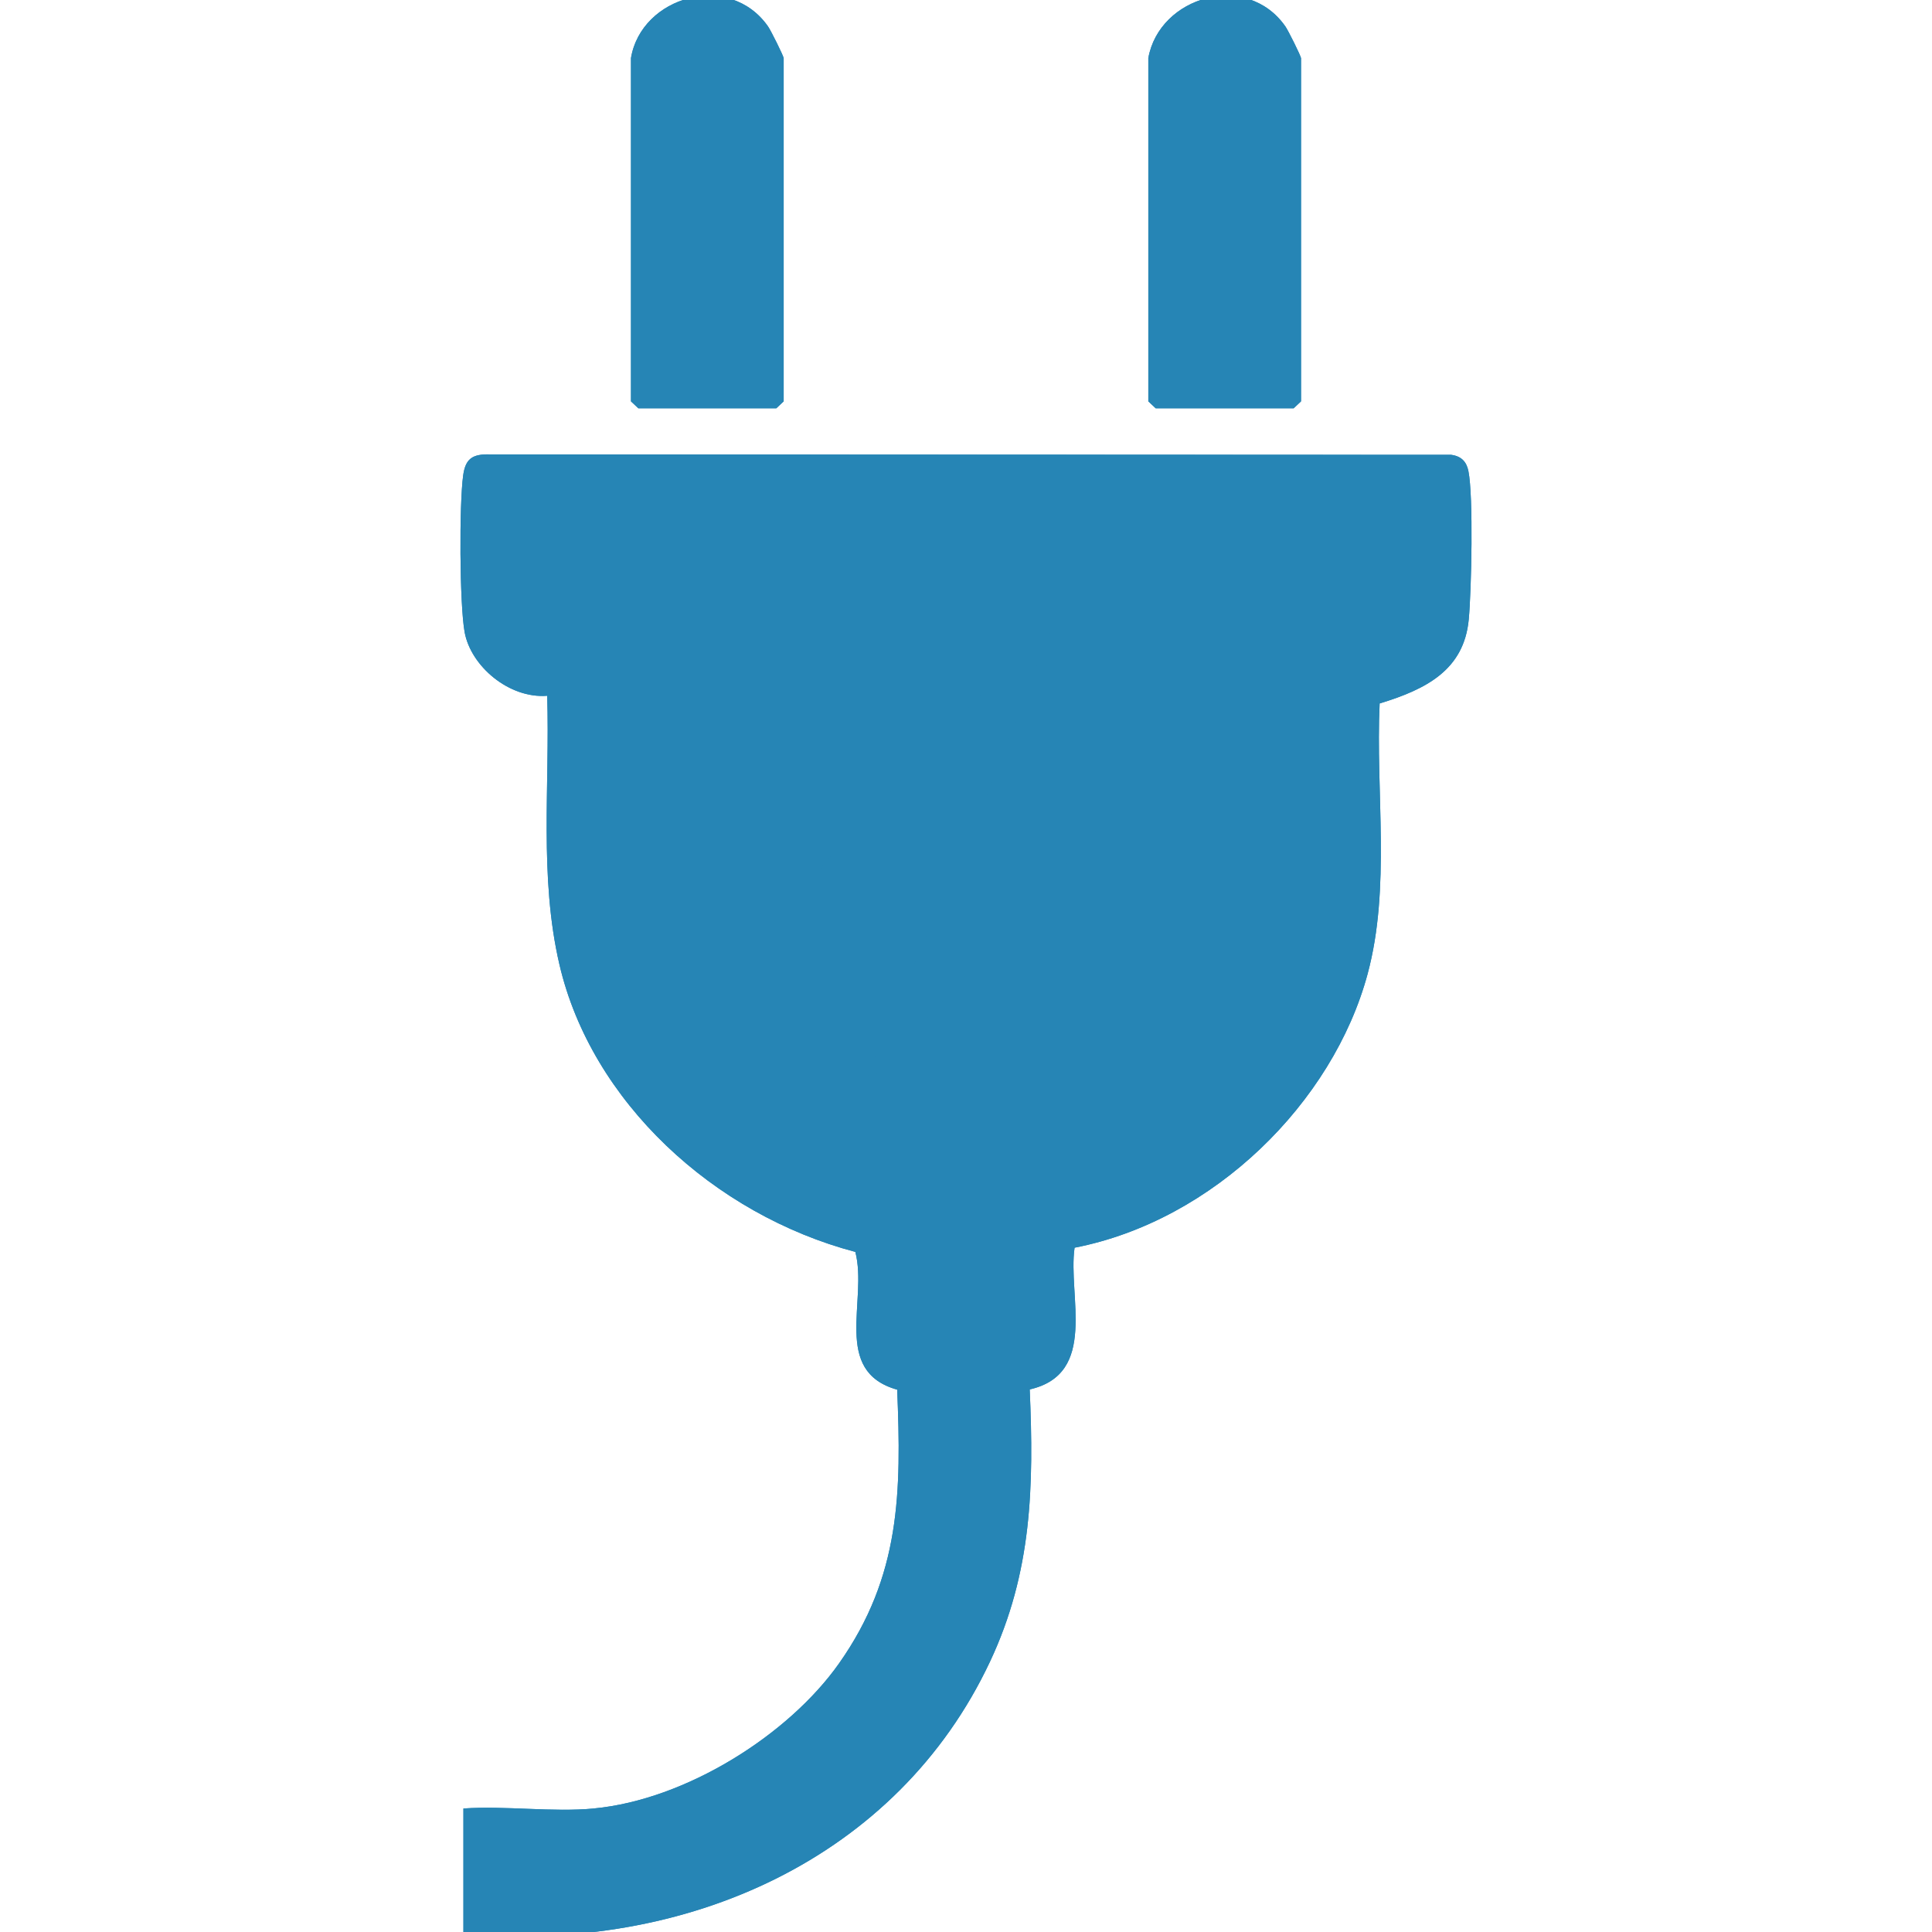<?xml version="1.0" encoding="UTF-8"?>
<svg xmlns="http://www.w3.org/2000/svg" id="Ebene_1" data-name="Ebene 1" viewBox="0 0 500 500">
  <defs>
    <style>
      .cls-1 {
        fill: #2685b5;
      }
    </style>
  </defs>
  <g id="C8Eykc.tif">
    <g>
      <path class="cls-1" d="M163.29,15.08v88.79l1.91,1.8h35.7l1.91-1.8V15.08c0-.53-3.3-7.16-4.03-8.21-9.99-14.38-32.85-7.87-35.5,8.21ZM297.18,15.08v88.79l1.91,1.8h35.7l1.91-1.8V15.08c0-.53-3.3-7.16-4.03-8.21-10.02-14.42-32.67-7.83-35.5,8.21ZM153.72,468.03c-10.68,1.02-22.93-.75-33.79,0v32.4c57.86,5.14,112.37-19.61,136.26-70.36,10.92-23.2,11.39-45.39,10.3-70.49,17.77-4.06,9.82-24.23,11.61-36.68,36.01-7.01,66.87-37.6,75.83-70.83,6.04-22.42,2.05-47,3.12-70.02,12.04-3.66,21.83-8.67,23.06-21.74.7-7.44,1.23-31.87-.09-38.41-.48-2.39-1.82-3.85-4.46-4.2l-248.69-.1c-4.7-.16-6.41,1.2-7,5.41-1.04,7.47-.95,33.27.37,40.56,1.6,8.87,11.57,17.28,21.37,16.49.72,23.17-2.14,46.81,3.18,69.6,8.25,35.38,39.87,64.64,76.57,74.33,3.27,12.55-6.14,30.89,10.83,35.65,1.08,26.49.92,48.2-15.06,70.86-13.08,18.54-39.62,35.26-63.41,37.52Z"></path>
      <path class="cls-1" d="M153.72,468.03c23.79-2.27,50.32-18.98,63.41-37.52,15.99-22.66,16.14-44.36,15.06-70.86-16.97-4.76-7.56-23.1-10.83-35.65-36.7-9.69-68.32-38.95-76.57-74.33-5.31-22.79-2.45-46.43-3.18-69.6-9.8.79-19.77-7.62-21.37-16.49-1.31-7.29-1.41-33.09-.37-40.56.59-4.22,2.3-5.58,7-5.41l248.69.1c2.65.35,3.98,1.81,4.46,4.2,1.32,6.54.79,30.97.09,38.41-1.23,13.07-11.02,18.08-23.06,21.74-1.07,23.02,2.92,47.6-3.12,70.02-8.96,33.23-39.82,63.82-75.83,70.83-1.79,12.45,6.15,32.62-11.61,36.68,1.08,25.1.62,47.29-10.3,70.49-23.89,50.75-78.4,75.5-136.26,70.36v-32.4c10.86-.75,23.11,1.02,33.79,0ZM253.82,210.06l19.77-51.59-60.64,65.33-1.21,4.26h33.15c-5,16.2-13.38,31.48-19.11,47.41-.58,1.62-2.65,3.45.61,2.98l61.86-68.38h-34.43Z"></path>
      <path class="cls-1" d="M163.29,15.08c2.64-16.07,25.51-22.59,35.5-8.21.73,1.05,4.03,7.67,4.03,8.21v88.79l-1.91,1.8h-35.7l-1.91-1.8V15.08Z"></path>
      <path class="cls-1" d="M297.18,15.08c2.83-16.03,25.48-22.62,35.5-8.21.73,1.05,4.03,7.67,4.03,8.21v88.79l-1.91,1.8h-35.7l-1.91-1.8V15.08Z"></path>
      <path class="cls-1" d="M253.82,210.06h34.43l-61.86,68.38c-3.26.47-1.19-1.36-.61-2.98,5.73-15.93,14.12-31.2,19.11-47.41h-33.15l1.21-4.26,60.64-65.33-19.77,51.59Z"></path>
    </g>
  </g>
</svg>
